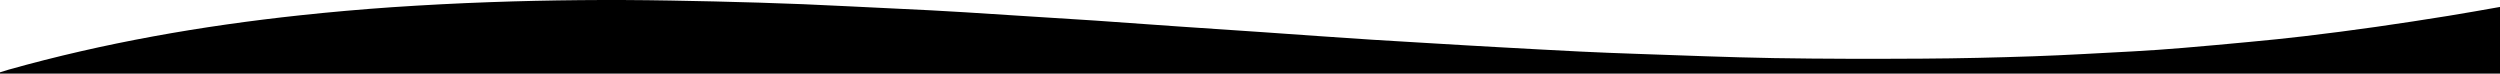 <svg xmlns="http://www.w3.org/2000/svg" viewBox="0 0 1439.37 42.39"><path d="M1439.37,42.39V4c-9.91,1.72-19.78,3.54-29.7,5.12-13.89,2.22-27.8,4.39-41.73,6.36q-20.65,2.93-41.38,5.38c-10.48,1.26-21,2.28-31.5,3.28q-19.11,1.83-38.23,3.44c-9.56.79-19.14,1.49-28.73,2-19.16,1-38.33,2.17-57.51,2.83-21.27.72-42.54,1.23-63.82,1.35-28.48.17-57,.16-85.43-.31C995,33,968.57,31.89,942.17,31q-16.3-.54-32.61-1.33c-15.5-.76-31-1.64-46.48-2.49q-9.36-.51-18.69-1.06C826.2,25,808,24,789.79,22.85,768.88,21.49,748,20,727.08,18.52c-16.28-1.13-32.57-2.18-48.84-3.3-16-1.1-31.92-2.3-47.87-3.39-12-.81-24-1.52-35.91-2.28l-38.8-2.48c-6.55-.41-13.09-.8-19.65-1.13-16-.81-31.95-1.51-47.93-2.34C454,1.82,420,.92,385.91.31q-51.86-.93-103.66.92Q254,2.24,225.7,4.15q-26.58,1.84-53,4.67C116,14.91,59.93,24.67,5,40.09c-1.65.46-3.28,1-5,1.55v.75Z"></path></svg>